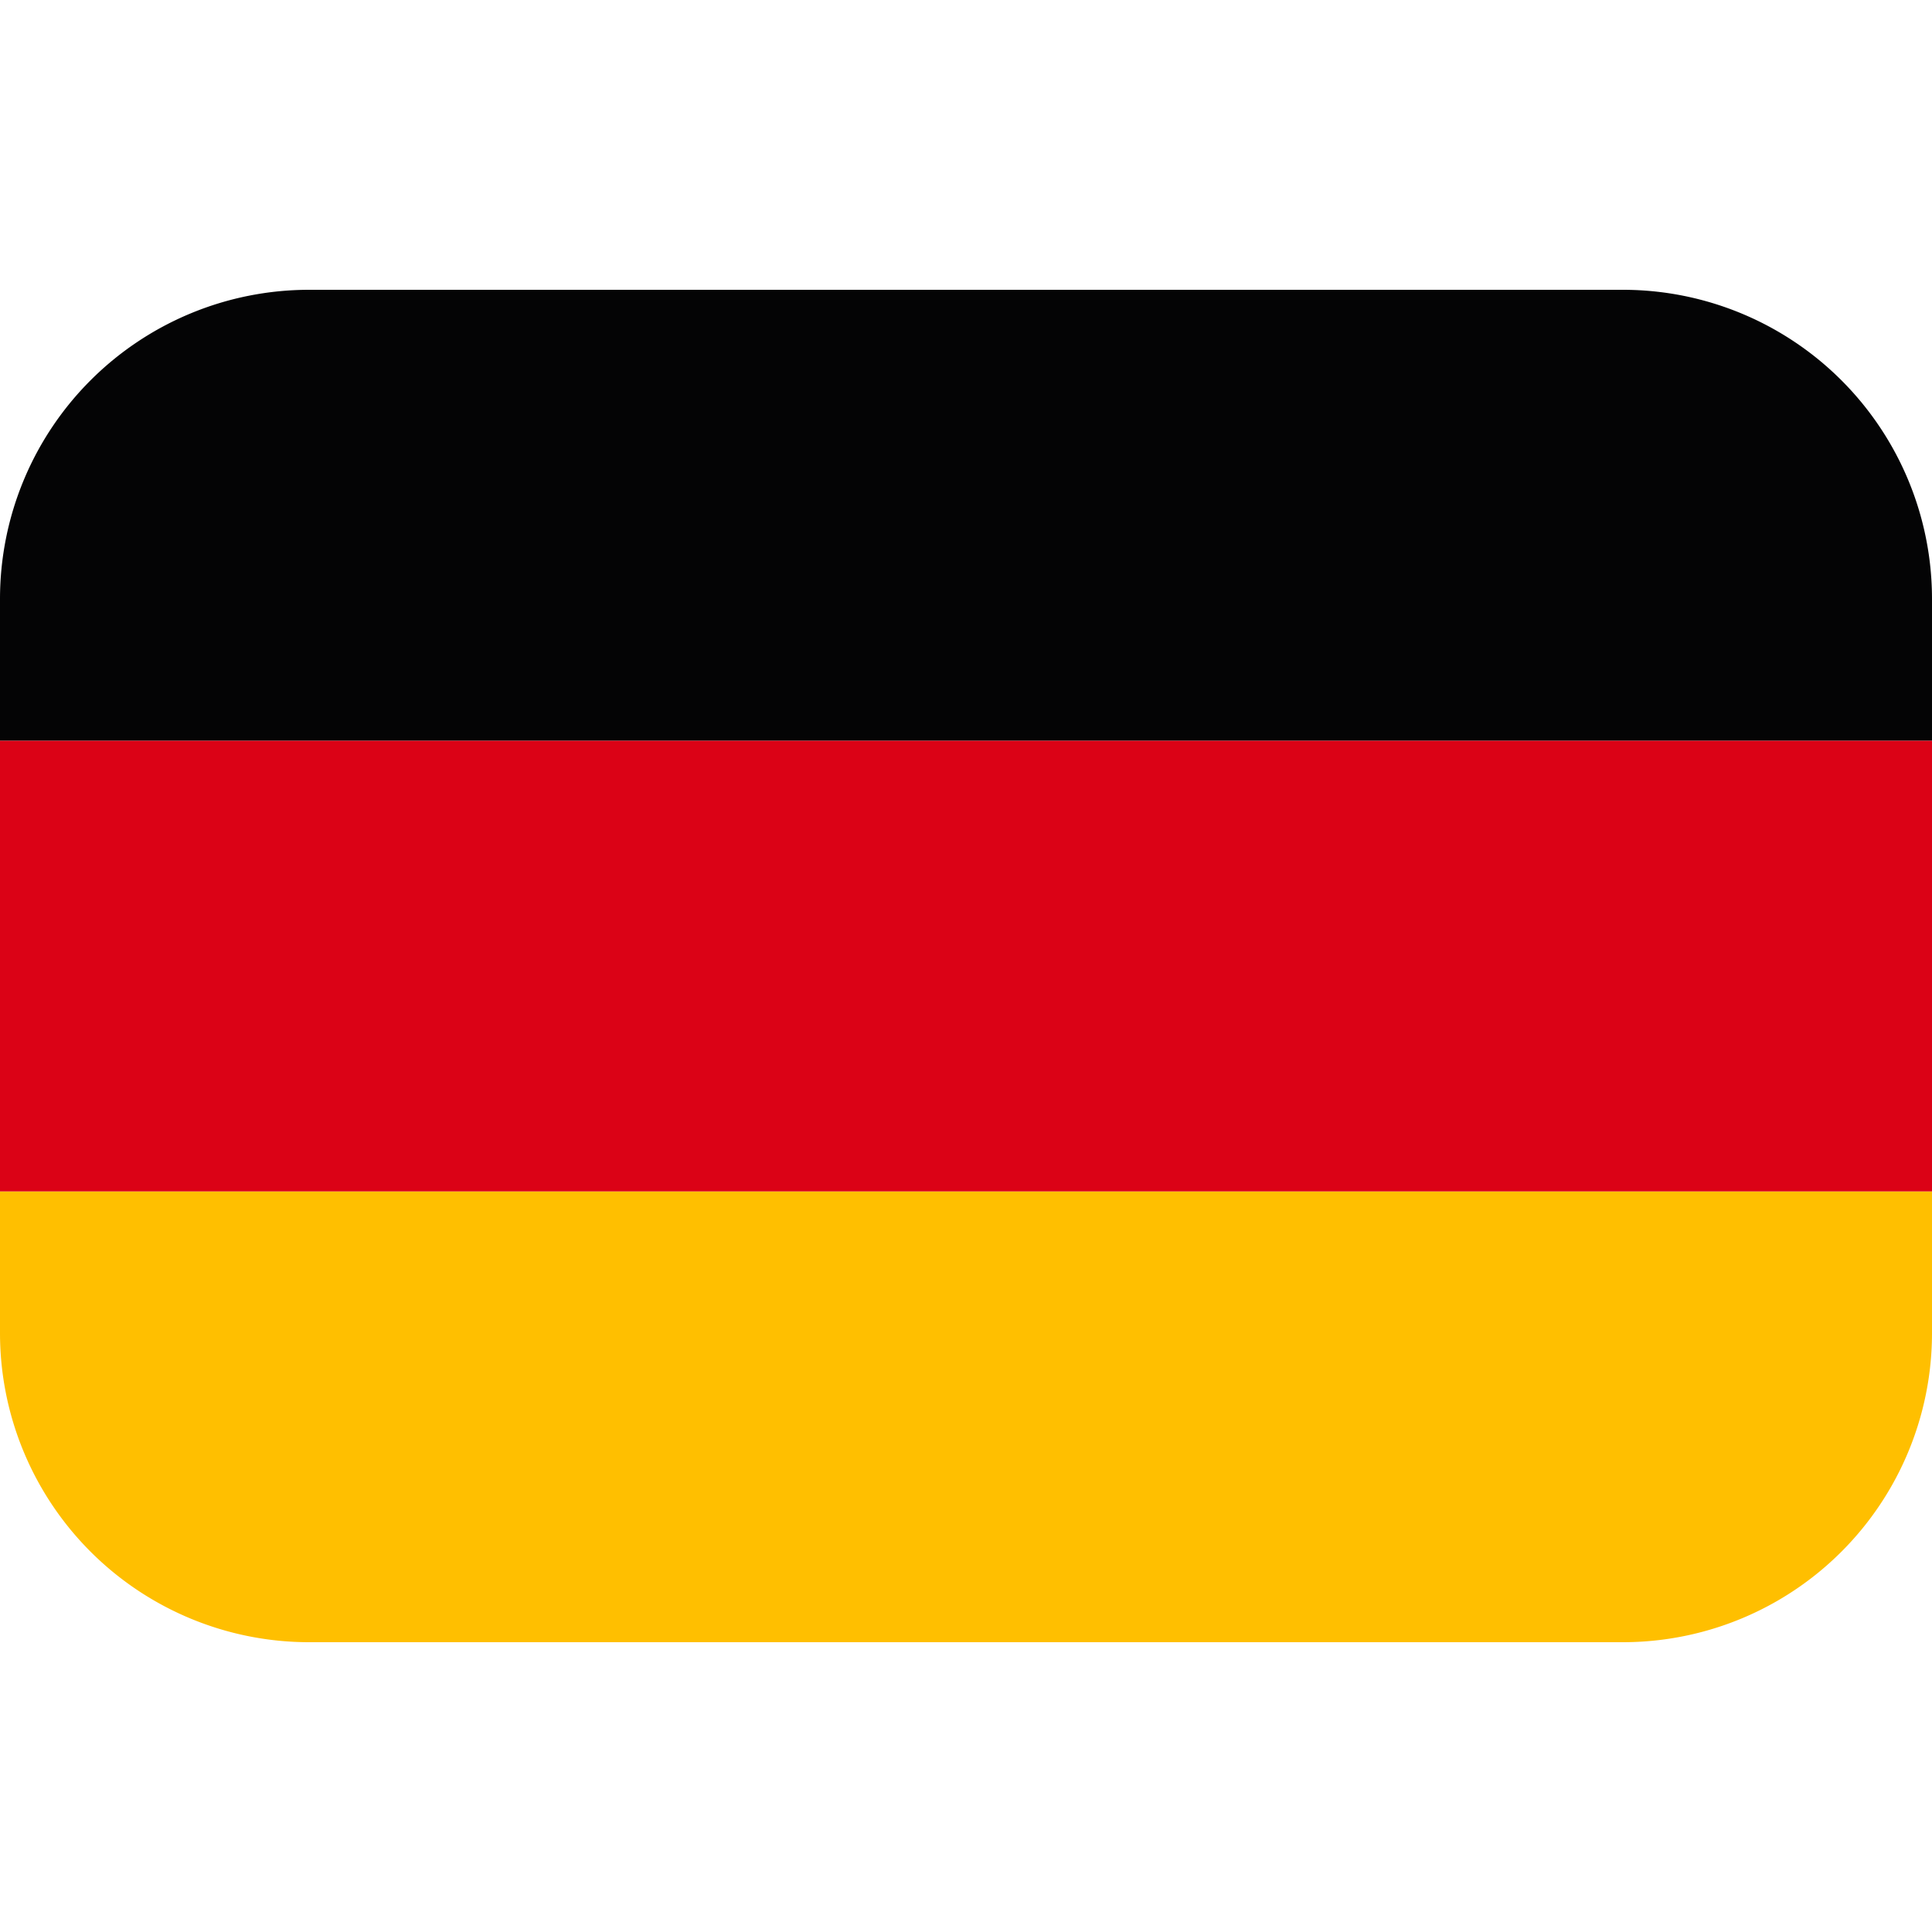 <svg xmlns="http://www.w3.org/2000/svg" width="100" height="100" viewBox="0 0 100 100"><path d="M84,85H16A16,16,0,0,1,0,69V61.667H100V69A16,16,0,0,1,84,85" fill="#ffbf00"/><rect width="100" height="23.333" transform="translate(0 38.334)" fill="#db0216"/><path d="M100,38.334H0V31A16,16,0,0,1,16,15H84a16,16,0,0,1,16,16Z" fill="#040405"/></svg>
